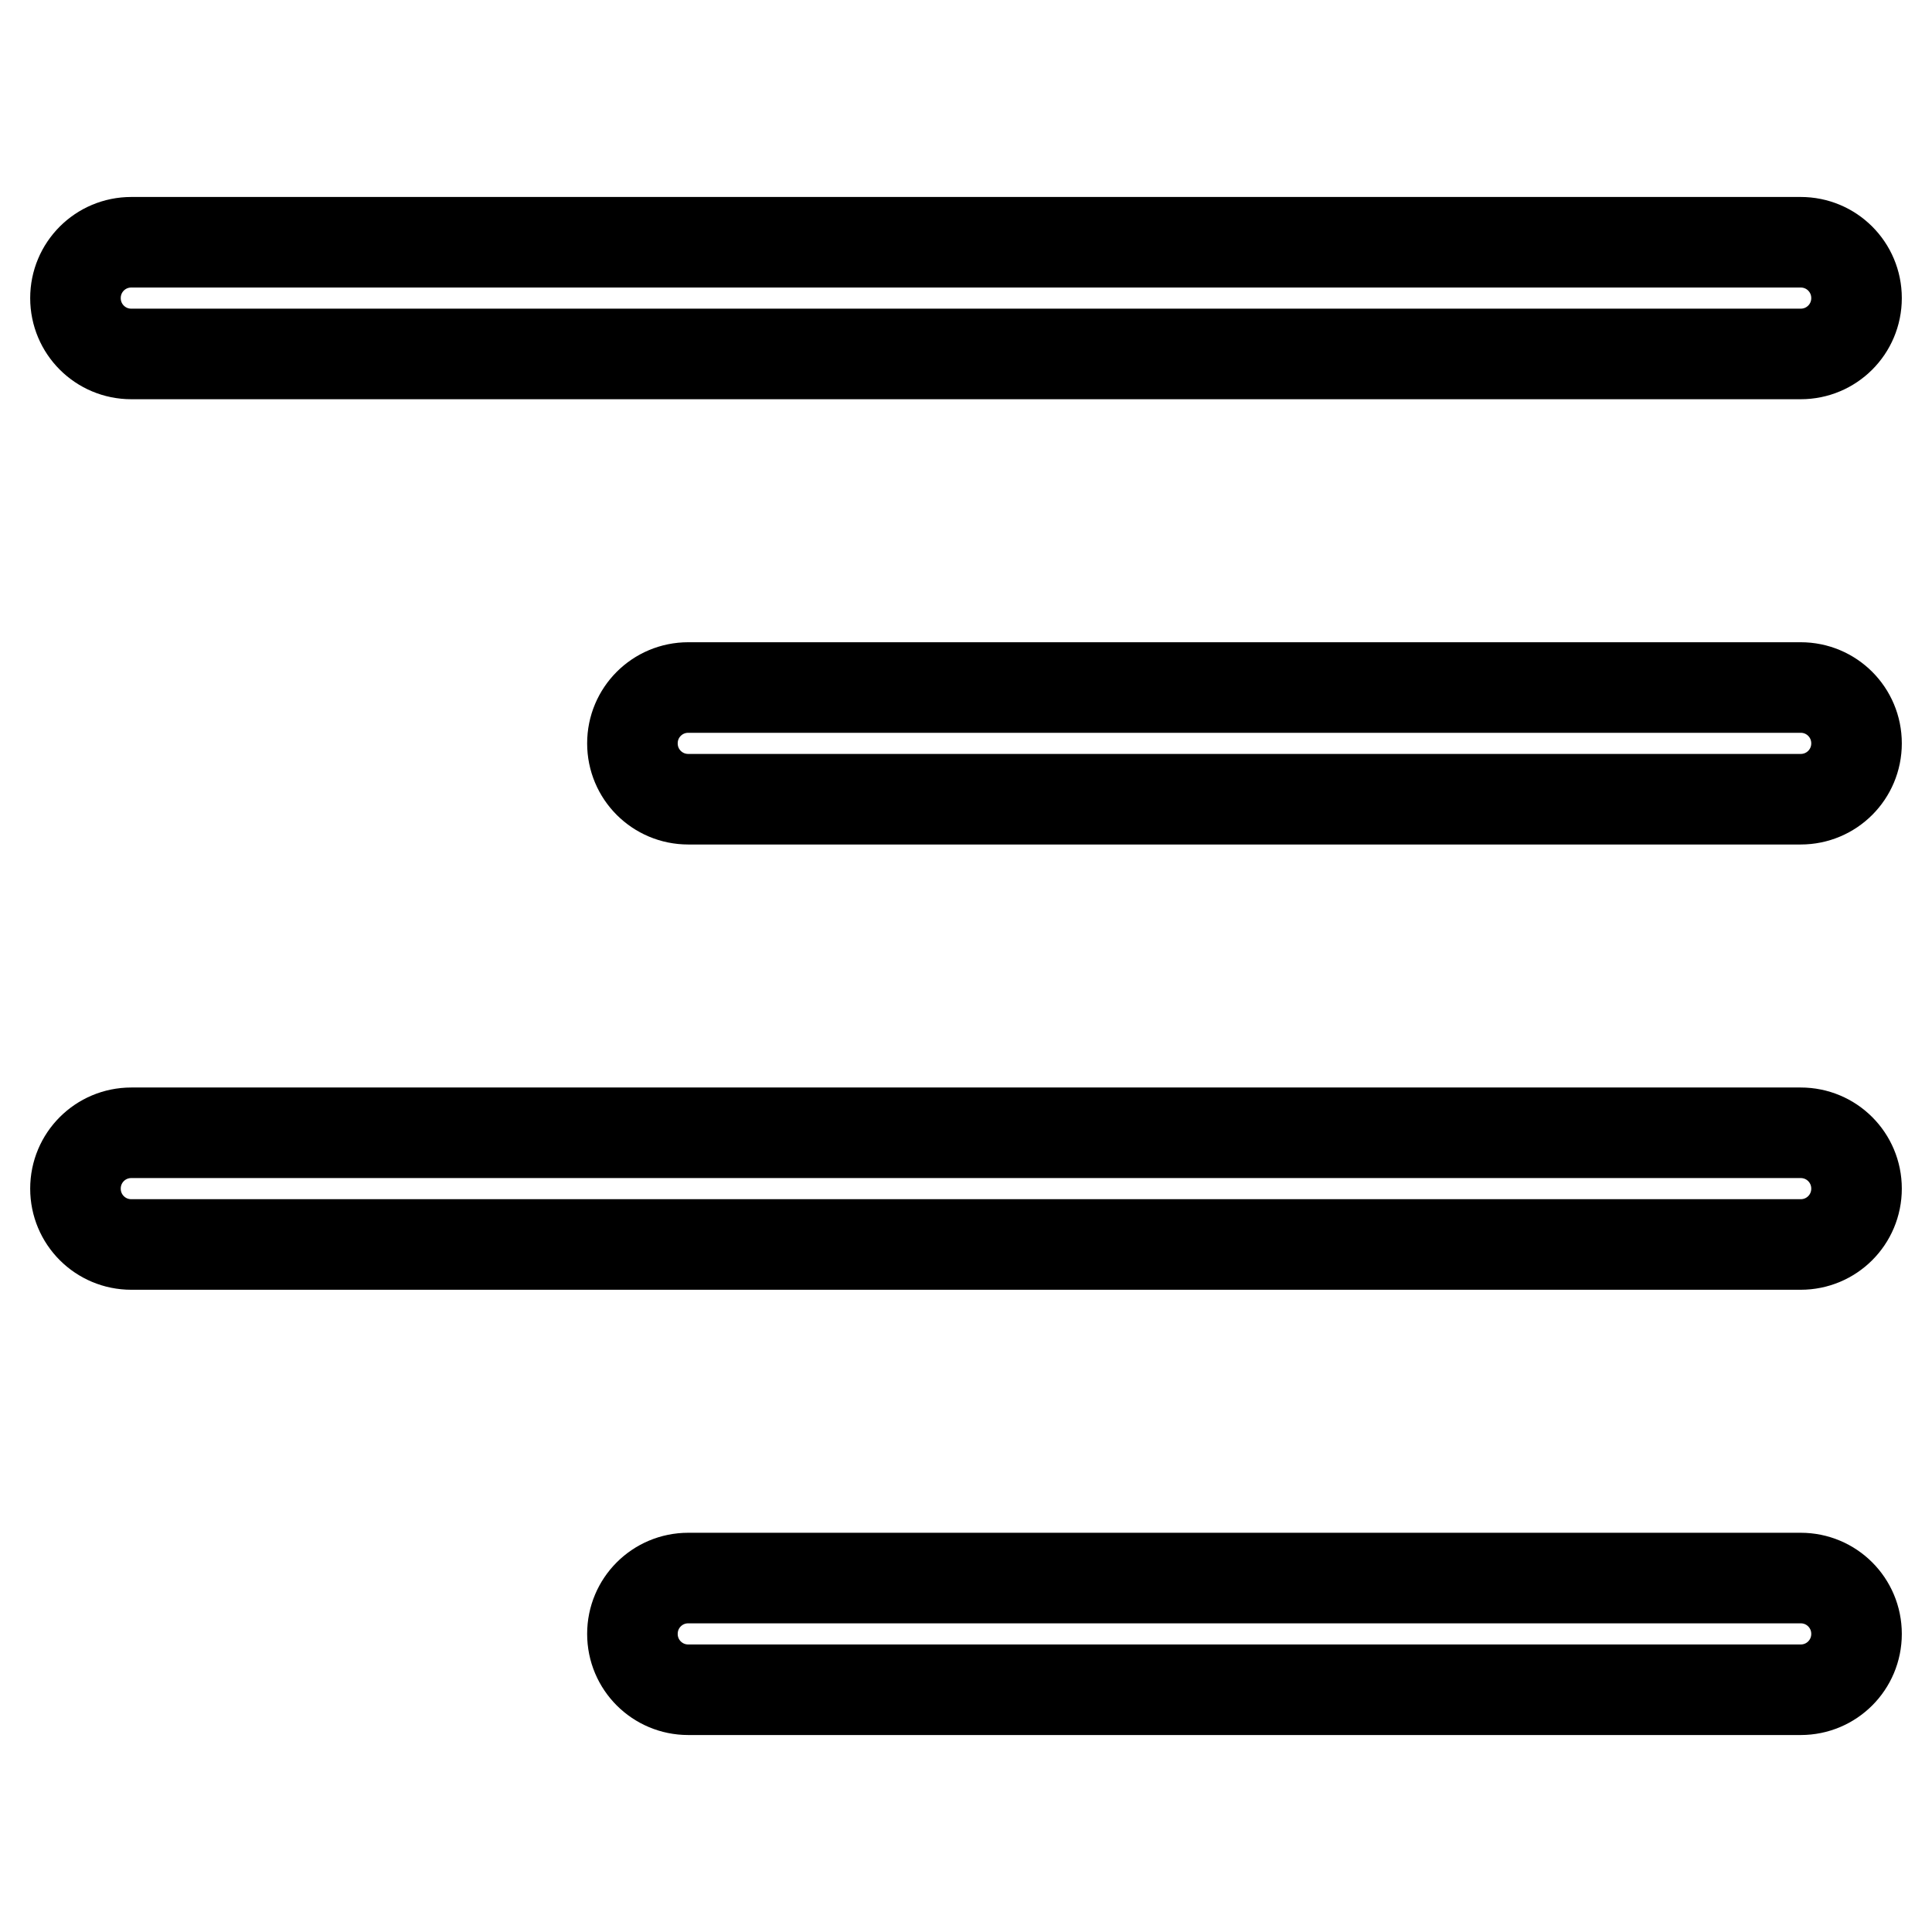 <?xml version="1.0" encoding="utf-8"?>
<!-- Svg Vector Icons : http://www.onlinewebfonts.com/icon -->
<!DOCTYPE svg PUBLIC "-//W3C//DTD SVG 1.1//EN" "http://www.w3.org/Graphics/SVG/1.1/DTD/svg11.dtd">
<svg version="1.1" xmlns="http://www.w3.org/2000/svg" xmlns:xlink="http://www.w3.org/1999/xlink" x="0px" y="0px" viewBox="0 0 256 256" enable-background="new 0 0 256 256" xml:space="preserve">
<g> <path stroke-width="12" fill-opacity="0" stroke="#000000"  d="M238.6,209.1H91.2c-4.1,0-7.4,3.3-7.4,7.4s3.3,7.4,7.4,7.4h147.4c4.1,0,7.4-3.3,7.4-7.4 C246,212.4,242.7,209.1,238.6,209.1z M246,157.5c0-4.1-3.3-7.4-7.4-7.4H17.4c-4.1,0-7.4,3.3-7.4,7.4c0,4.1,3.3,7.4,7.4,7.4h221.2 C242.7,164.9,246,161.6,246,157.5L246,157.5z M238.6,32.1H17.4c-4.1,0-7.4,3.3-7.4,7.4c0,4.1,3.3,7.4,7.4,7.4c0,0,0,0,0,0h221.2 c4.1,0,7.4-3.3,7.4-7.4S242.7,32.1,238.6,32.1C238.6,32.1,238.6,32.1,238.6,32.1z M238.6,91.1H91.2c-4.1,0-7.4,3.3-7.4,7.4 c0,4.1,3.3,7.4,7.4,7.4c0,0,0,0,0,0h147.4c4.1,0,7.4-3.3,7.4-7.4C246,94.4,242.7,91.1,238.6,91.1z"/></g>
</svg>